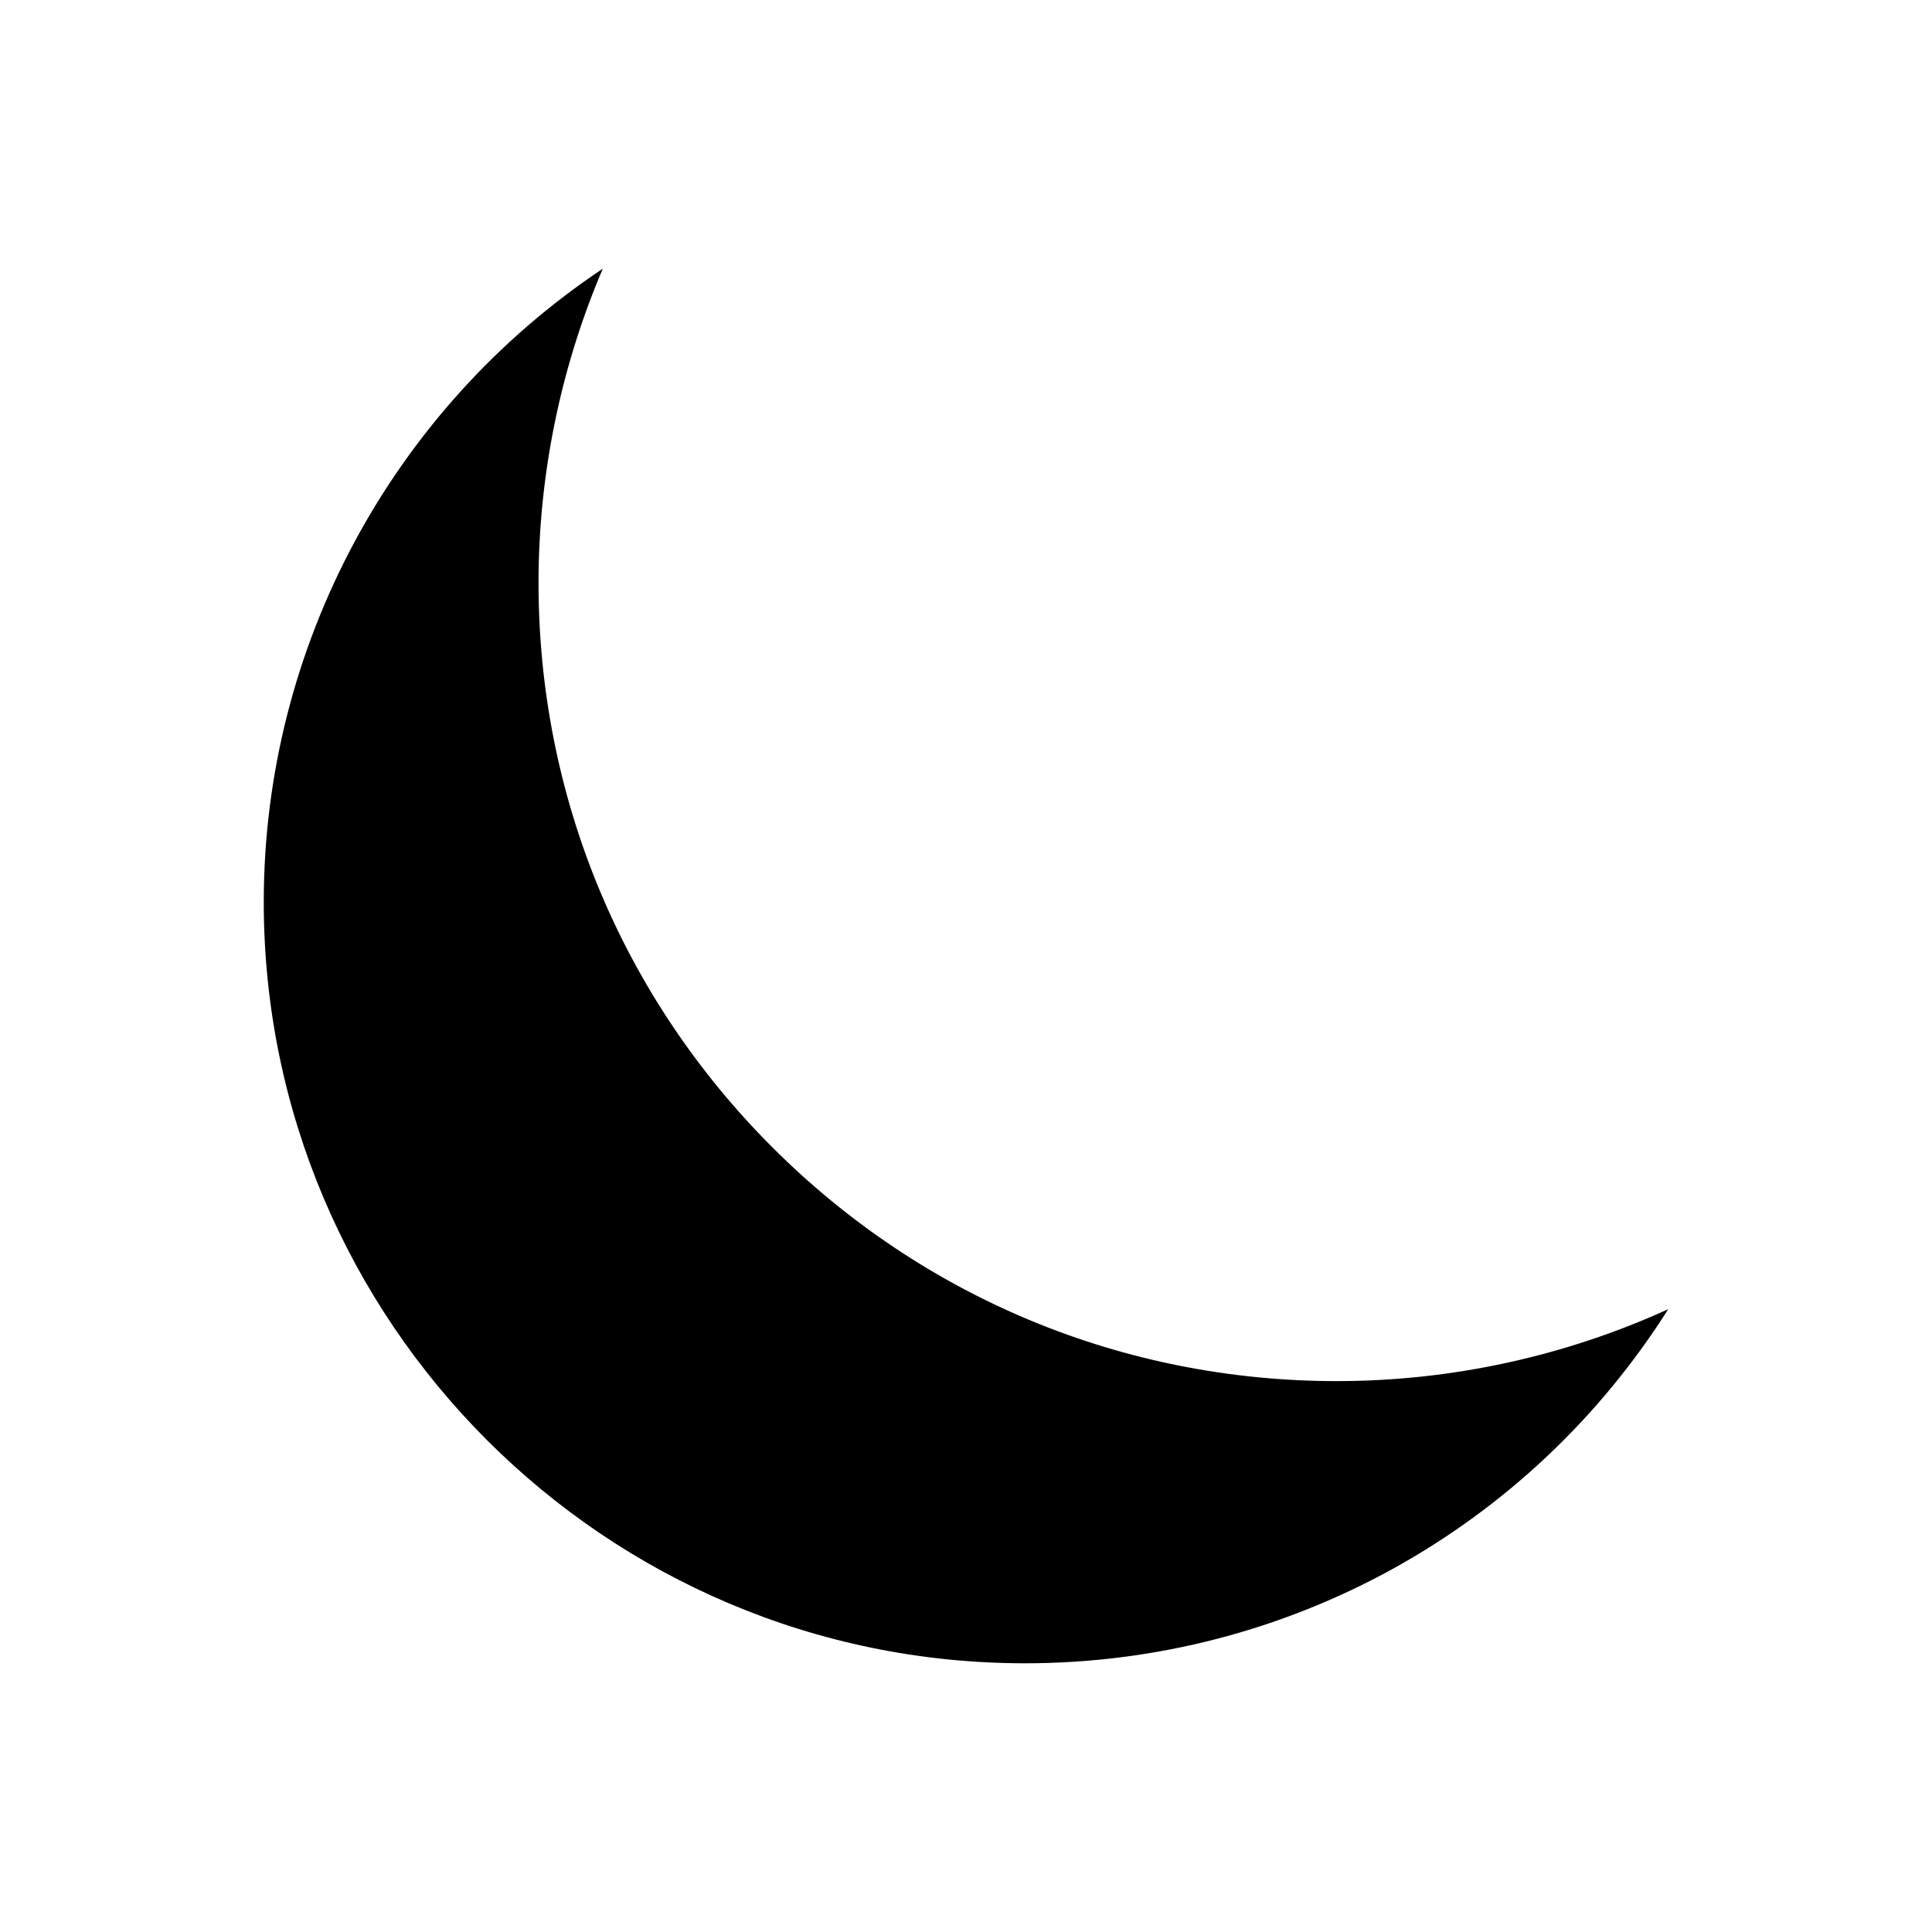 <?xml version="1.0" encoding="UTF-8"?>
<!-- Uploaded to: ICON Repo, www.svgrepo.com, Generator: ICON Repo Mixer Tools -->
<svg fill="#000000" width="800px" height="800px" version="1.1" viewBox="144 144 512 512" xmlns="http://www.w3.org/2000/svg">
 <path d="m498.28 510.01c-56.512 0-109.64-22.008-149.6-61.965-39.957-39.957-61.965-93.086-61.965-149.6 0-28.613 5.856-57.078 17.035-83.246-55.801 37.242-89.852 100.17-89.852 167.87 0 111.23 90.492 201.72 201.72 201.72 69.699 0 133.62-35.57 170.48-93.844-27.43 12.508-57.473 19.062-87.82 19.062z"/>
</svg>